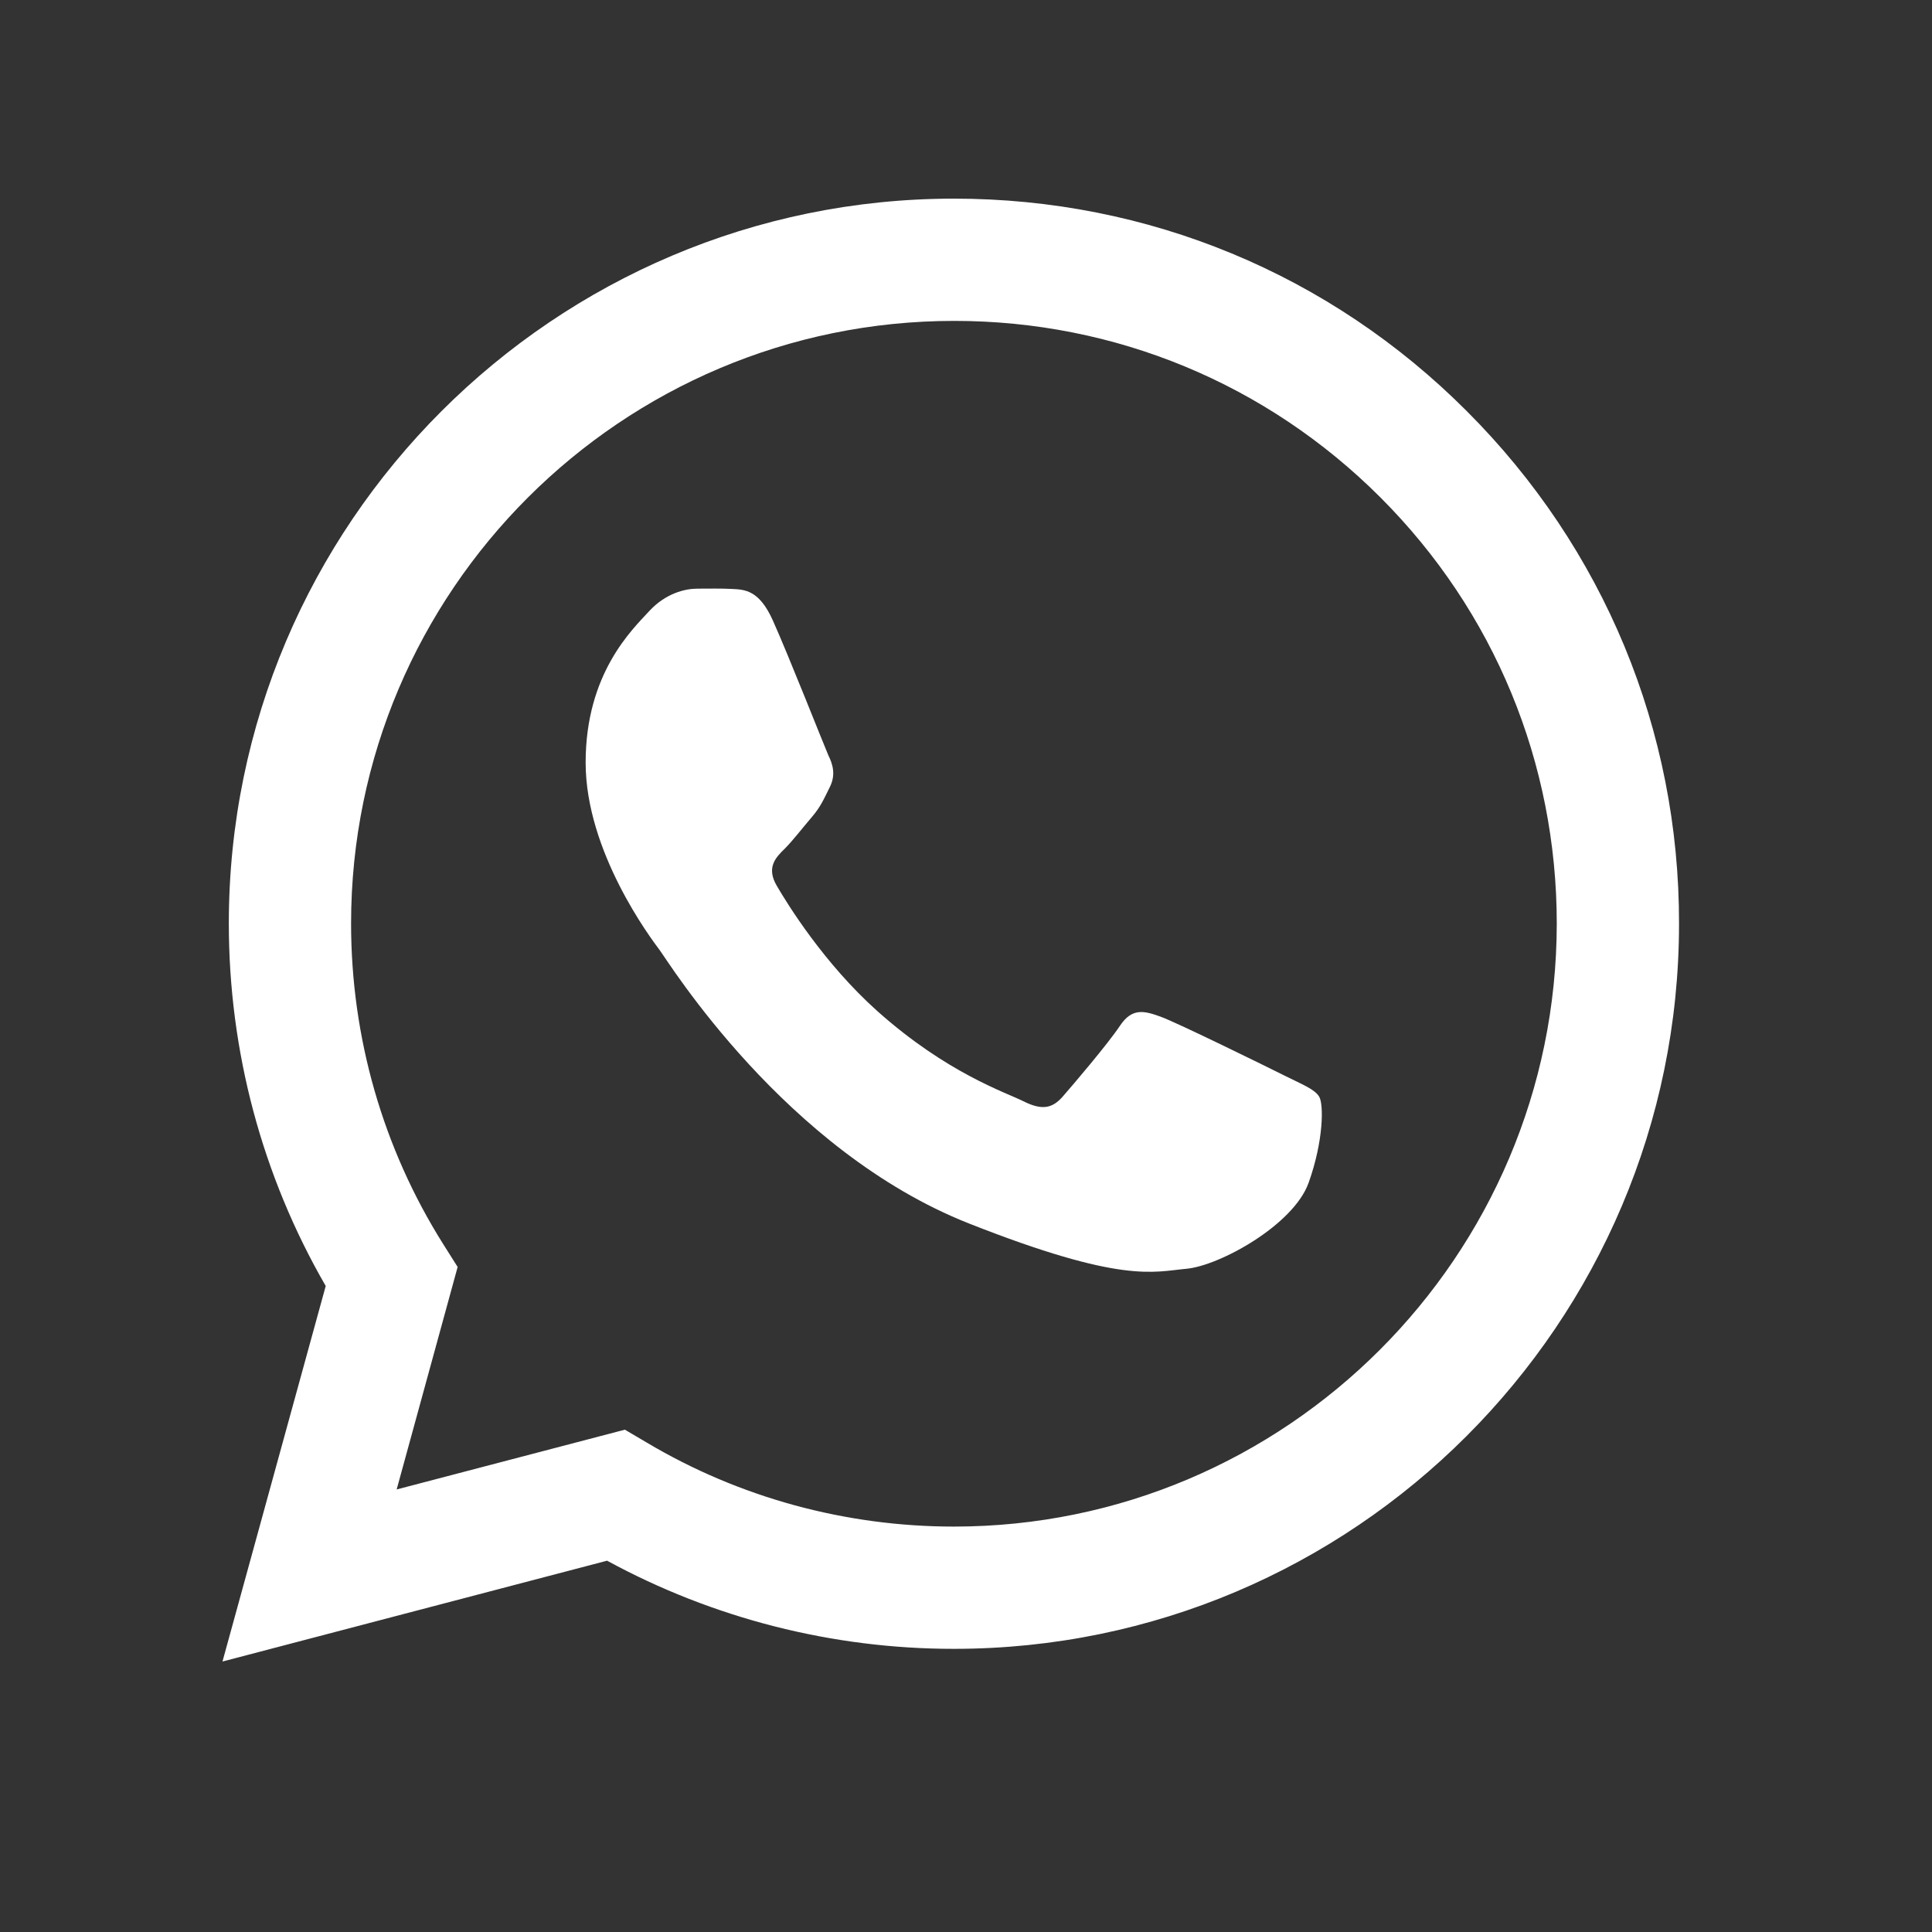 <?xml version="1.0" encoding="utf-8"?>
<!-- Generator: Adobe Illustrator 27.1.1, SVG Export Plug-In . SVG Version: 6.00 Build 0)  -->
<svg version="1.1" id="Layer_1" xmlns="http://www.w3.org/2000/svg" xmlns:xlink="http://www.w3.org/1999/xlink" x="0px" y="0px"
	 viewBox="0 0 64 64" style="enable-background:new 0 0 64 64;" xml:space="preserve">
<rect x="0" y="0" width="64" height="64" fill="#333333" stroke="none"/>
<style type="text/css">
	.st0{fill-rule:evenodd;clip-rule:evenodd;fill:#FFFFFF;}
	.st1{fill:#FFFFFF;}
</style>
<path class="st0" d="M25.6,20.55c-0.45-1-0.92-1.02-1.35-1.04c-0.35-0.02-0.75-0.01-1.15-0.01s-1.05,0.15-1.6,0.75
	c-0.55,0.6-2.1,2.05-2.1,5.01c0,2.95,2.15,5.81,2.45,6.21c0.3,0.4,4.15,6.65,10.25,9.06c5.07,2,6.1,1.6,7.2,1.5
	c1.1-0.1,3.55-1.45,4.05-2.85c0.5-1.4,0.5-2.6,0.35-2.85s-0.55-0.4-1.15-0.7c-0.6-0.3-3.55-1.75-4.1-1.95s-0.95-0.3-1.35,0.3
	c-0.4,0.6-1.55,1.95-1.9,2.35c-0.35,0.4-0.7,0.45-1.3,0.15s-2.53-0.93-4.83-2.98c-1.78-1.59-2.99-3.56-3.34-4.16
	s-0.04-0.93,0.26-1.22c0.27-0.27,0.6-0.7,0.9-1.05c0.3-0.35,0.4-0.6,0.6-1s0.1-0.75-0.05-1.05C27.3,24.7,26.13,21.73,25.6,20.55
	L25.6,20.55z"/>
<path class="st1" d="M48.59,13.62C44.06,9.08,38.03,6.58,31.6,6.58c-13.24,0-24.02,10.77-24.02,24.01c0,4.23,1.1,8.36,3.21,12.01
	L7.37,55.04l12.74-3.34c3.51,1.91,7.46,2.92,11.48,2.92h0.01l0,0c13.24,0,24.02-10.77,24.02-24.02
	C55.63,24.19,53.13,18.16,48.59,13.62L48.59,13.62z M31.6,50.57L31.6,50.57c-3.59,0-7.11-0.96-10.17-2.78l-0.73-0.43l-7.56,1.98
	l2.02-7.37l-0.48-0.76c-2-3.18-3.05-6.85-3.05-10.62c0-11.01,8.96-19.96,19.98-19.96c5.33,0,10.35,2.08,14.12,5.85
	s5.84,8.79,5.84,14.12C51.56,41.61,42.61,50.57,31.6,50.57z"/>
</svg>
